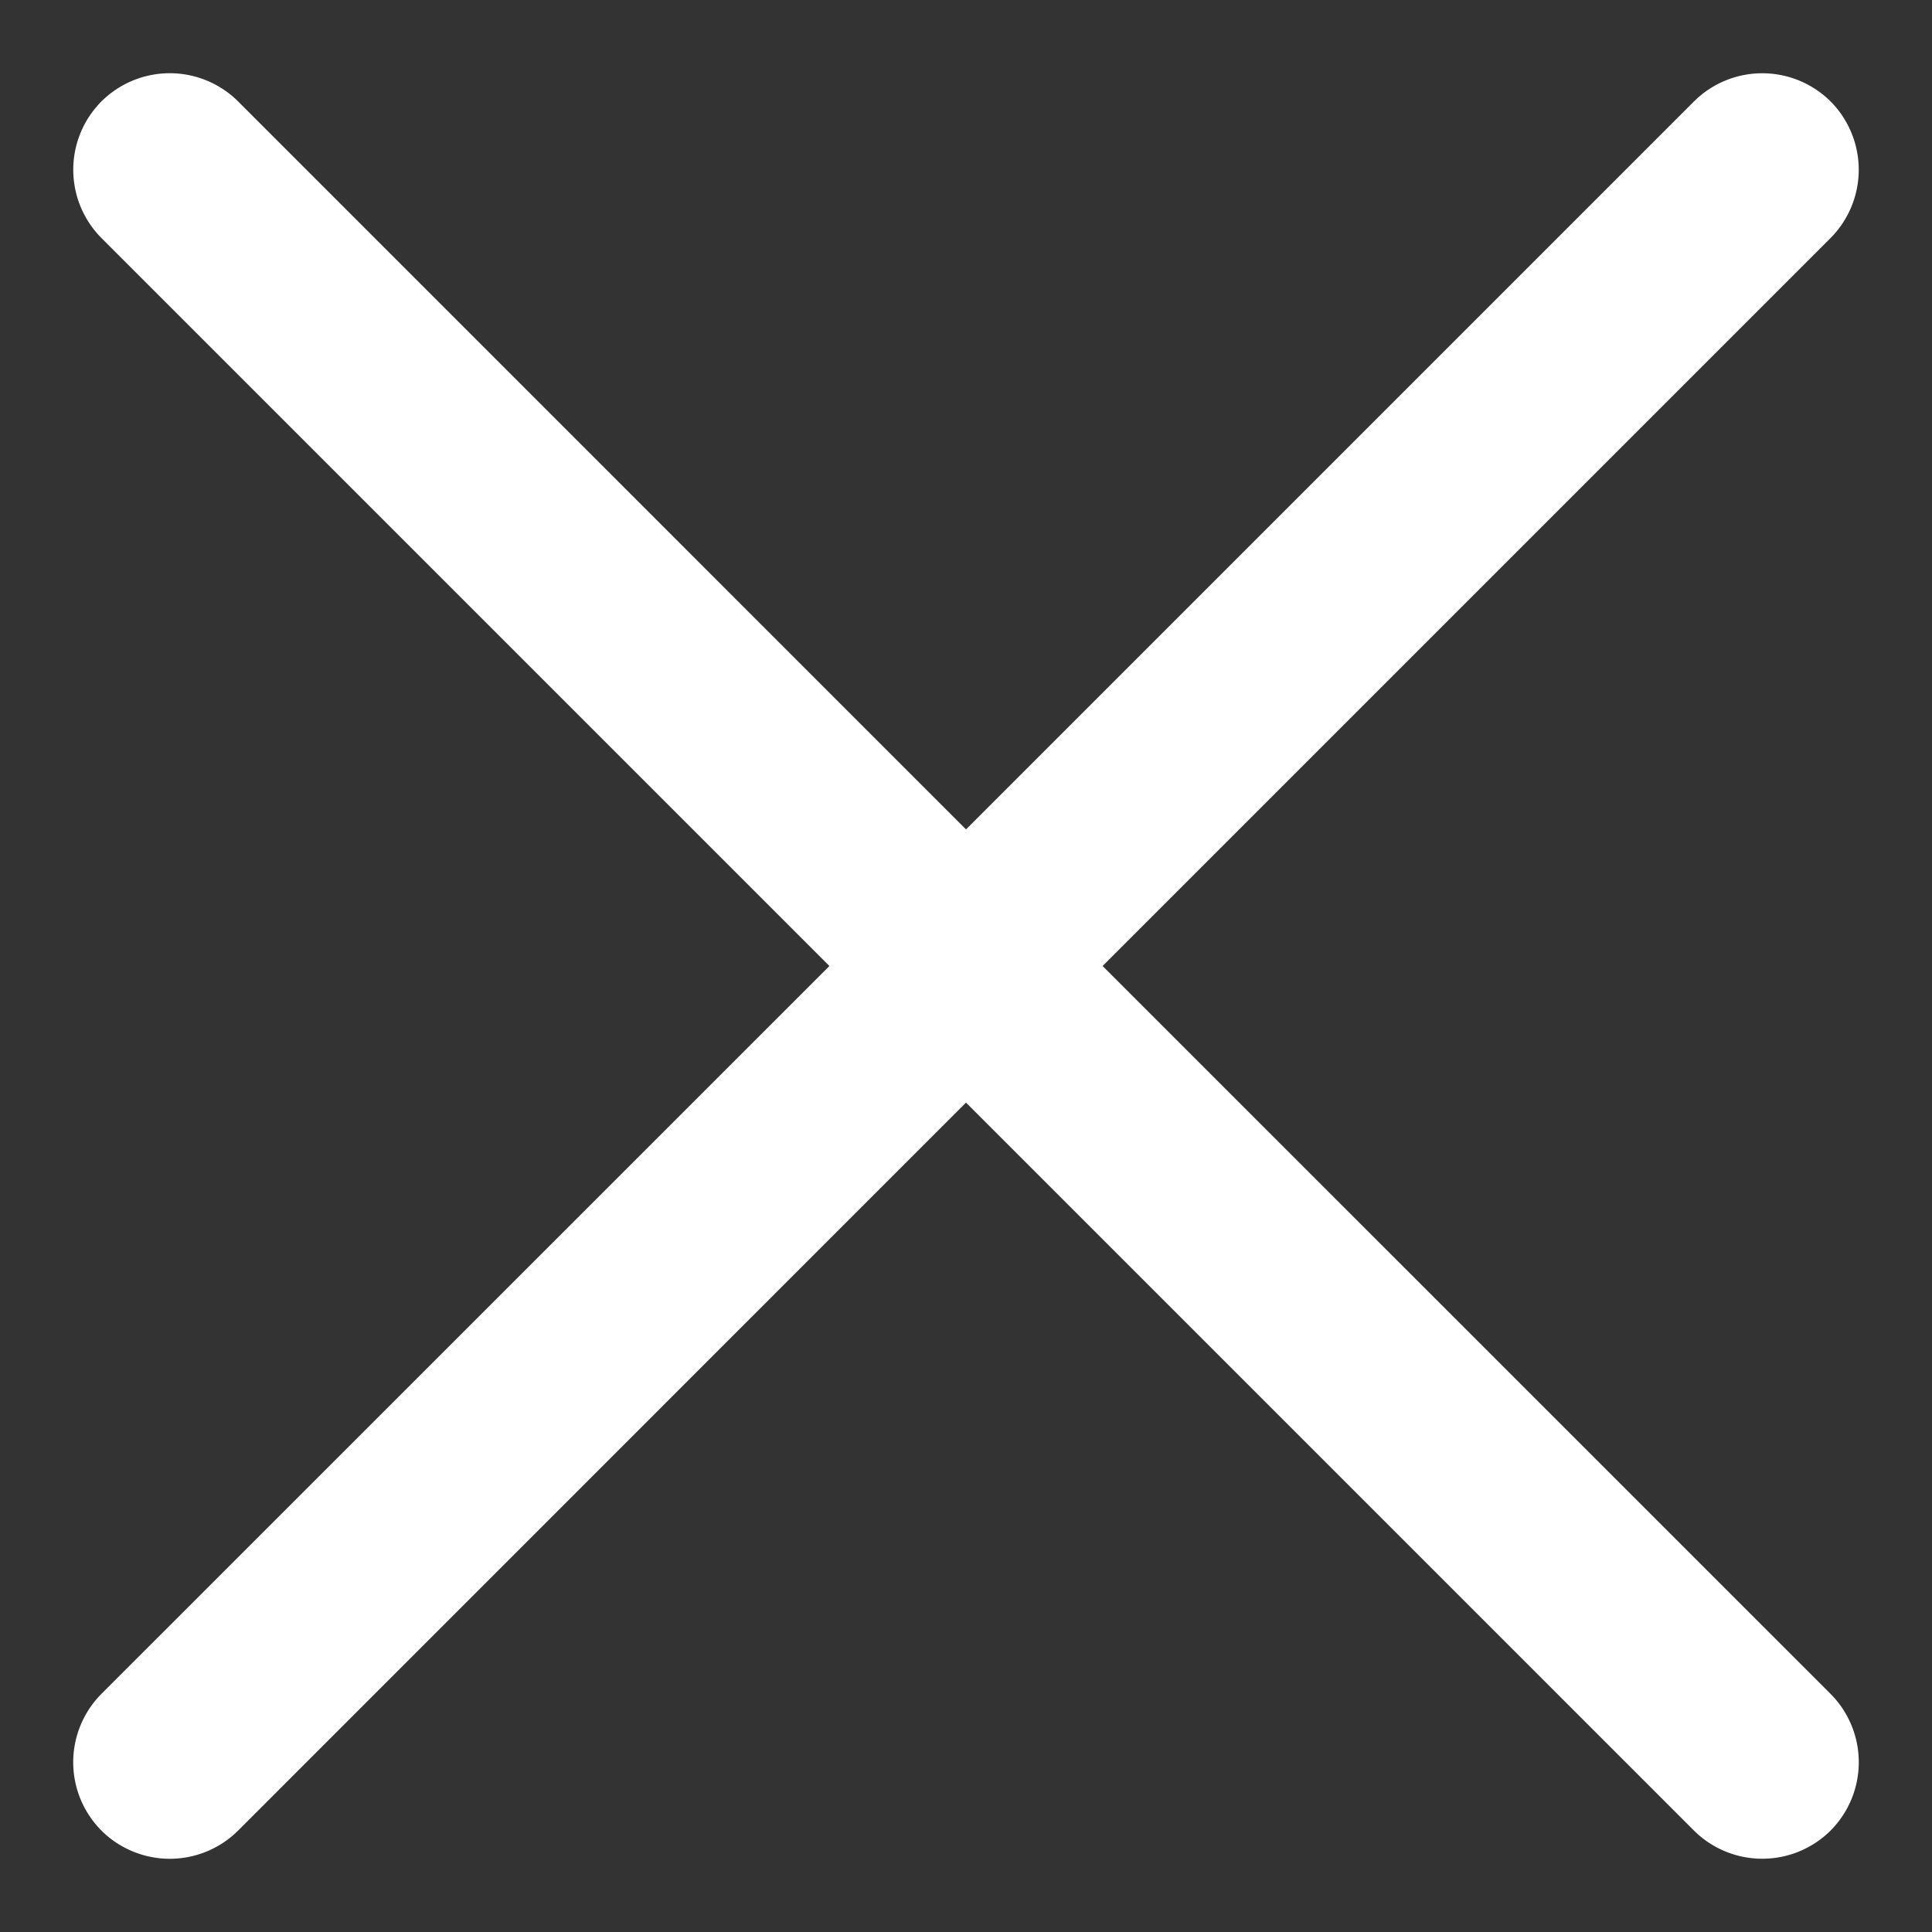 <svg width="20" height="20" viewBox="0 0 20 20" fill="none" xmlns="http://www.w3.org/2000/svg"><rect x="0" y="0" width="20" height="20" fill="#333333" stroke="none"/><path d="M17.536 18.95L10 11.414 2.465 18.95a1.003 1.003 0 01-1.415 0 1.003 1.003 0 010-1.415L8.586 10 1.05 2.464a1.003 1.003 0 010-1.414 1.003 1.003 0 011.415 0L10 8.586l7.536-7.536a1.003 1.003 0 011.414 0 1.003 1.003 0 010 1.414L11.414 10l7.536 7.535a1.003 1.003 0 010 1.415 1.003 1.003 0 01-1.414 0z" fill="#fff"/></svg>